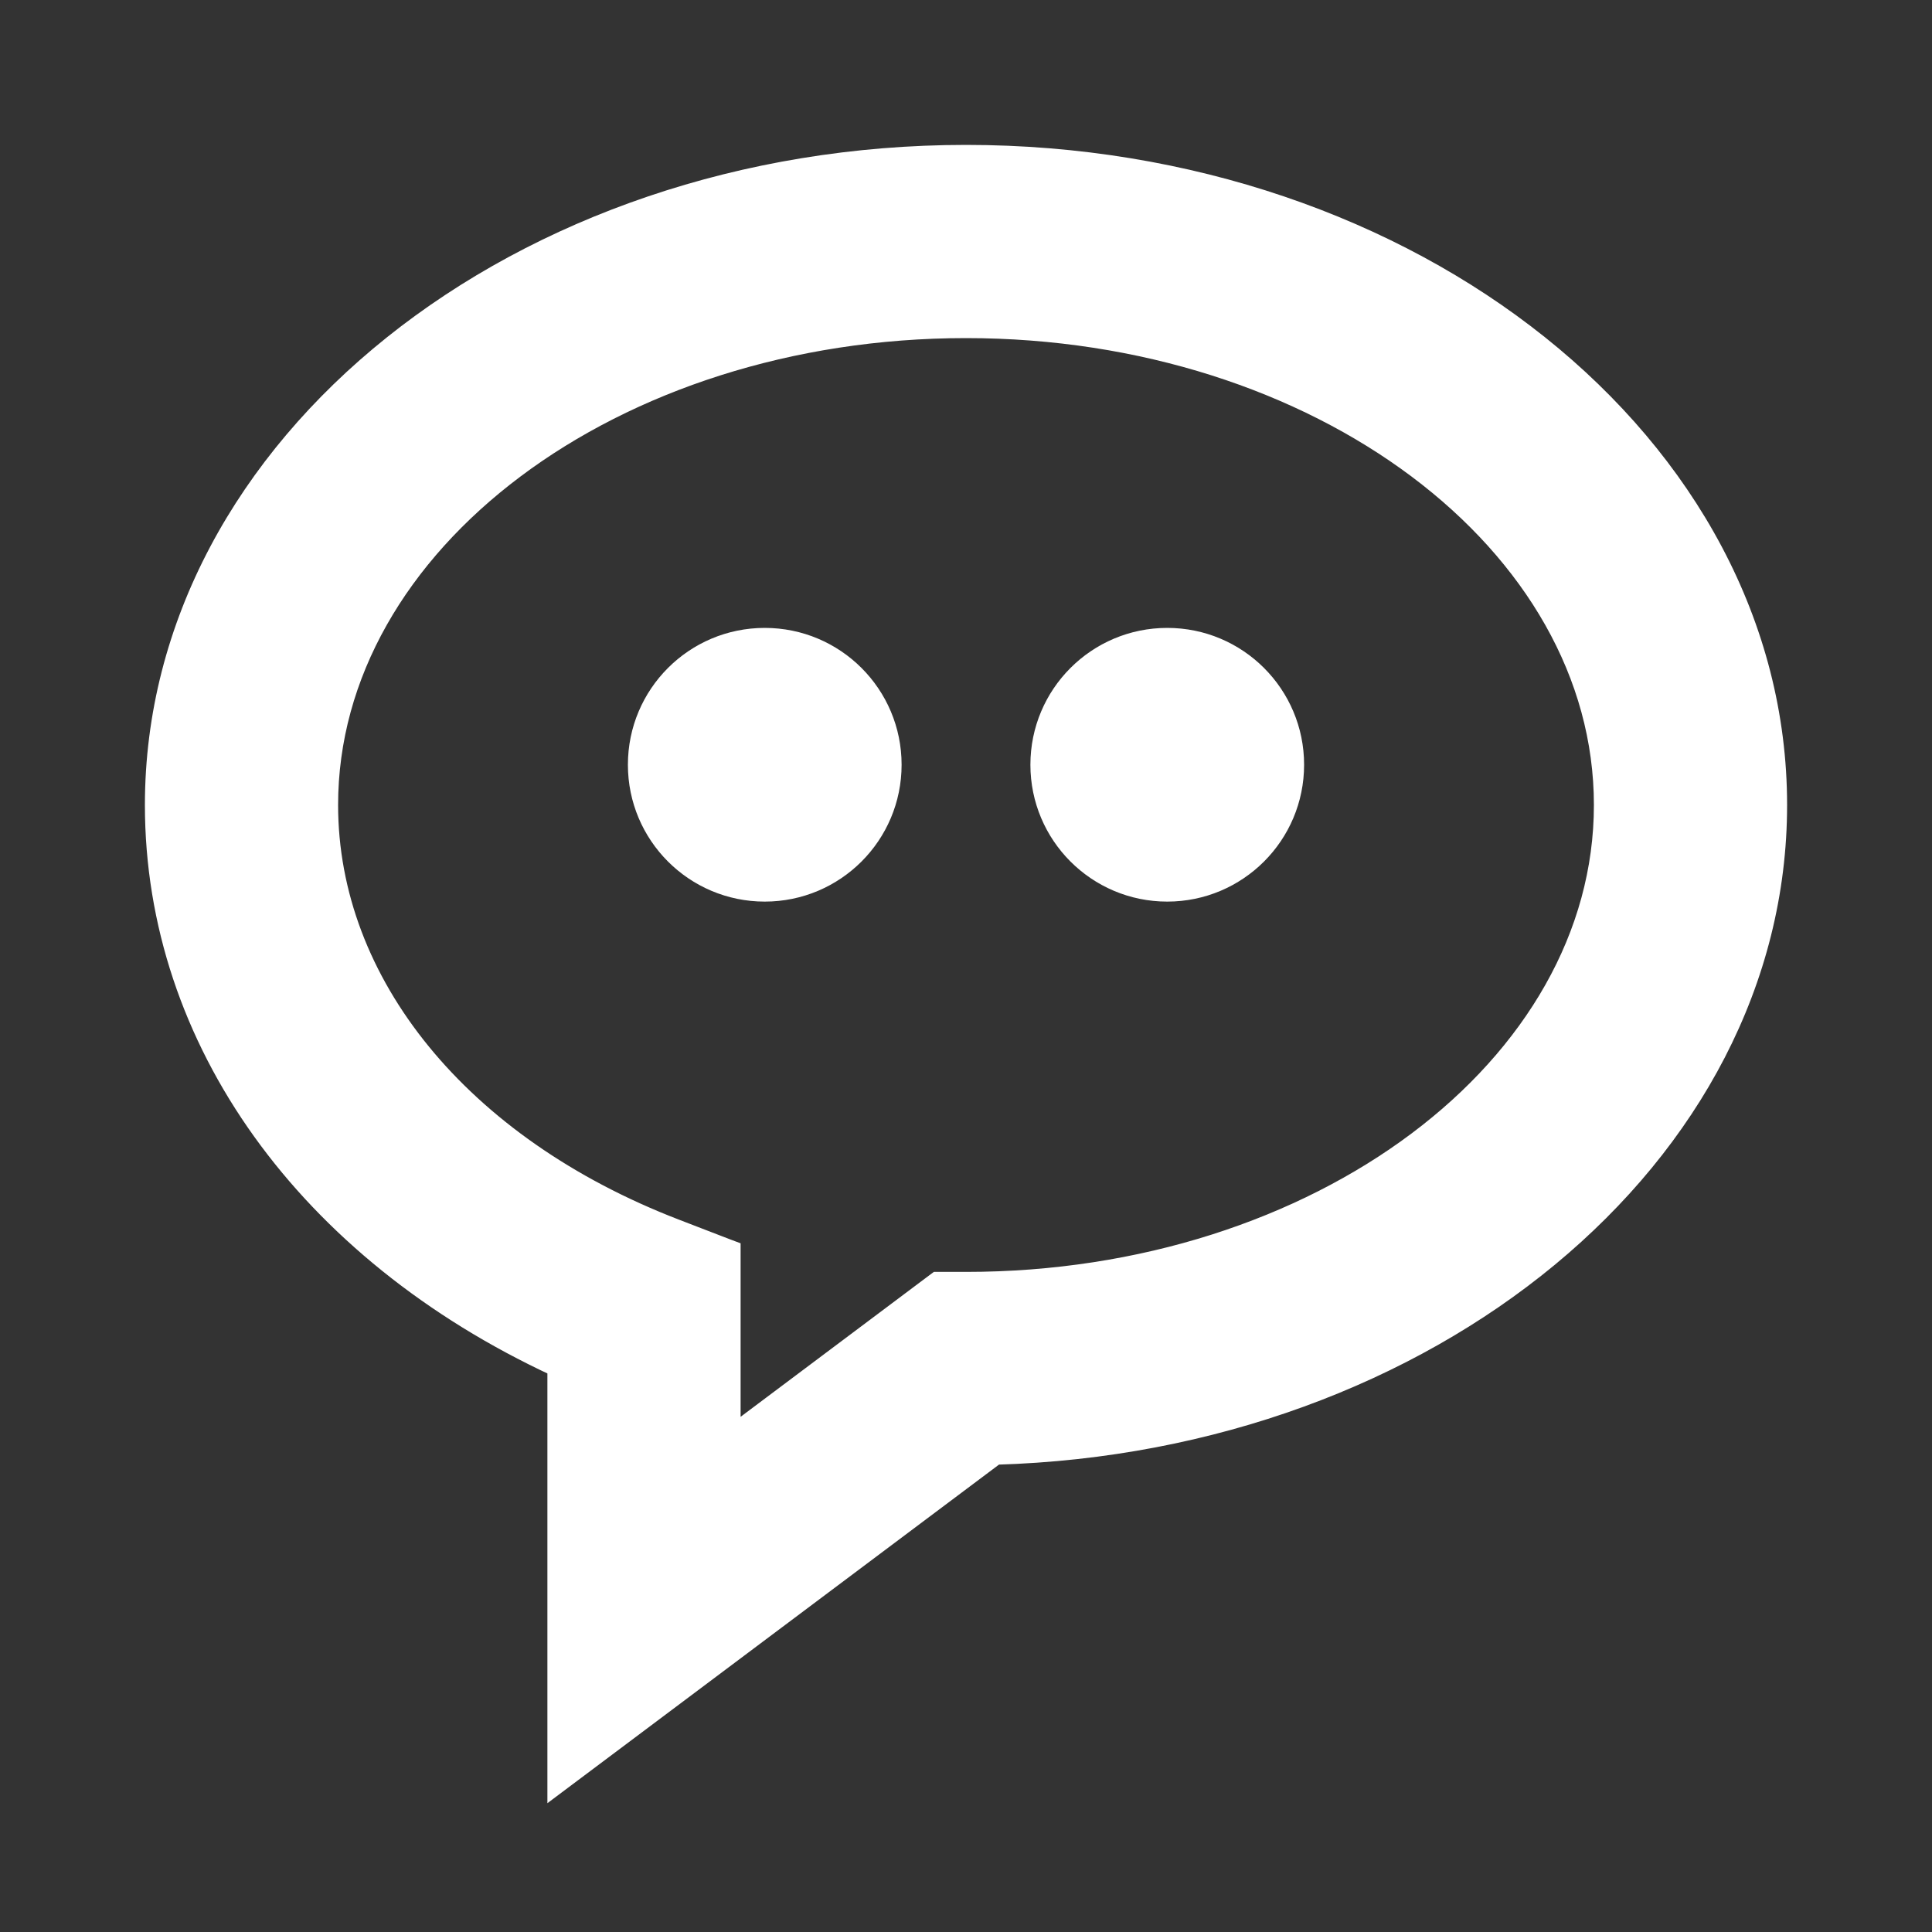 <svg width="24" height="24" viewBox="0 0 24 24" fill="none" xmlns="http://www.w3.org/2000/svg">
<rect x="0" y="0" width="24" height="24" fill="#333333" stroke="none"/>
<path d="M9.5 11.1C10.384 11.1 11.1 10.384 11.1 9.5C11.1 8.616 10.384 7.9 9.5 7.9C8.616 7.9 7.9 8.616 7.9 9.5C7.9 10.384 8.616 11.1 9.5 11.1Z" fill="white" stroke="white" stroke-width="0.2"/>
<path d="M14.5 11.1C15.384 11.1 16.1 10.384 16.1 9.5C16.1 8.616 15.384 7.9 14.5 7.9C13.616 7.9 12.9 8.616 12.9 9.5C12.9 10.384 13.616 11.1 14.5 11.1Z" fill="white" stroke="white" stroke-width="0.2"/>
<path d="M6.9 22V22.2L7.06 22.08L12.375 18.095C17.75 17.937 22.1 14.385 22.1 10C22.1 5.514 17.547 1.9 12 1.9C6.453 1.9 1.9 5.514 1.9 10C1.9 12.937 3.804 15.56 6.9 16.998V22ZM11.667 15.9H11.634L11.607 15.92L9.1 17.8V15.583V15.514L9.036 15.49L8.395 15.243L8.395 15.243C5.732 14.217 4.1 12.202 4.1 10C4.1 8.384 4.976 6.911 6.406 5.839C7.836 4.767 9.814 4.1 12 4.1C14.186 4.1 16.164 4.767 17.594 5.839C19.024 6.911 19.9 8.384 19.9 10C19.9 11.616 19.024 13.089 17.594 14.161C16.164 15.233 14.186 15.9 12 15.9H11.667Z" fill="white" stroke="white" stroke-width="0.2"/>
</svg>
